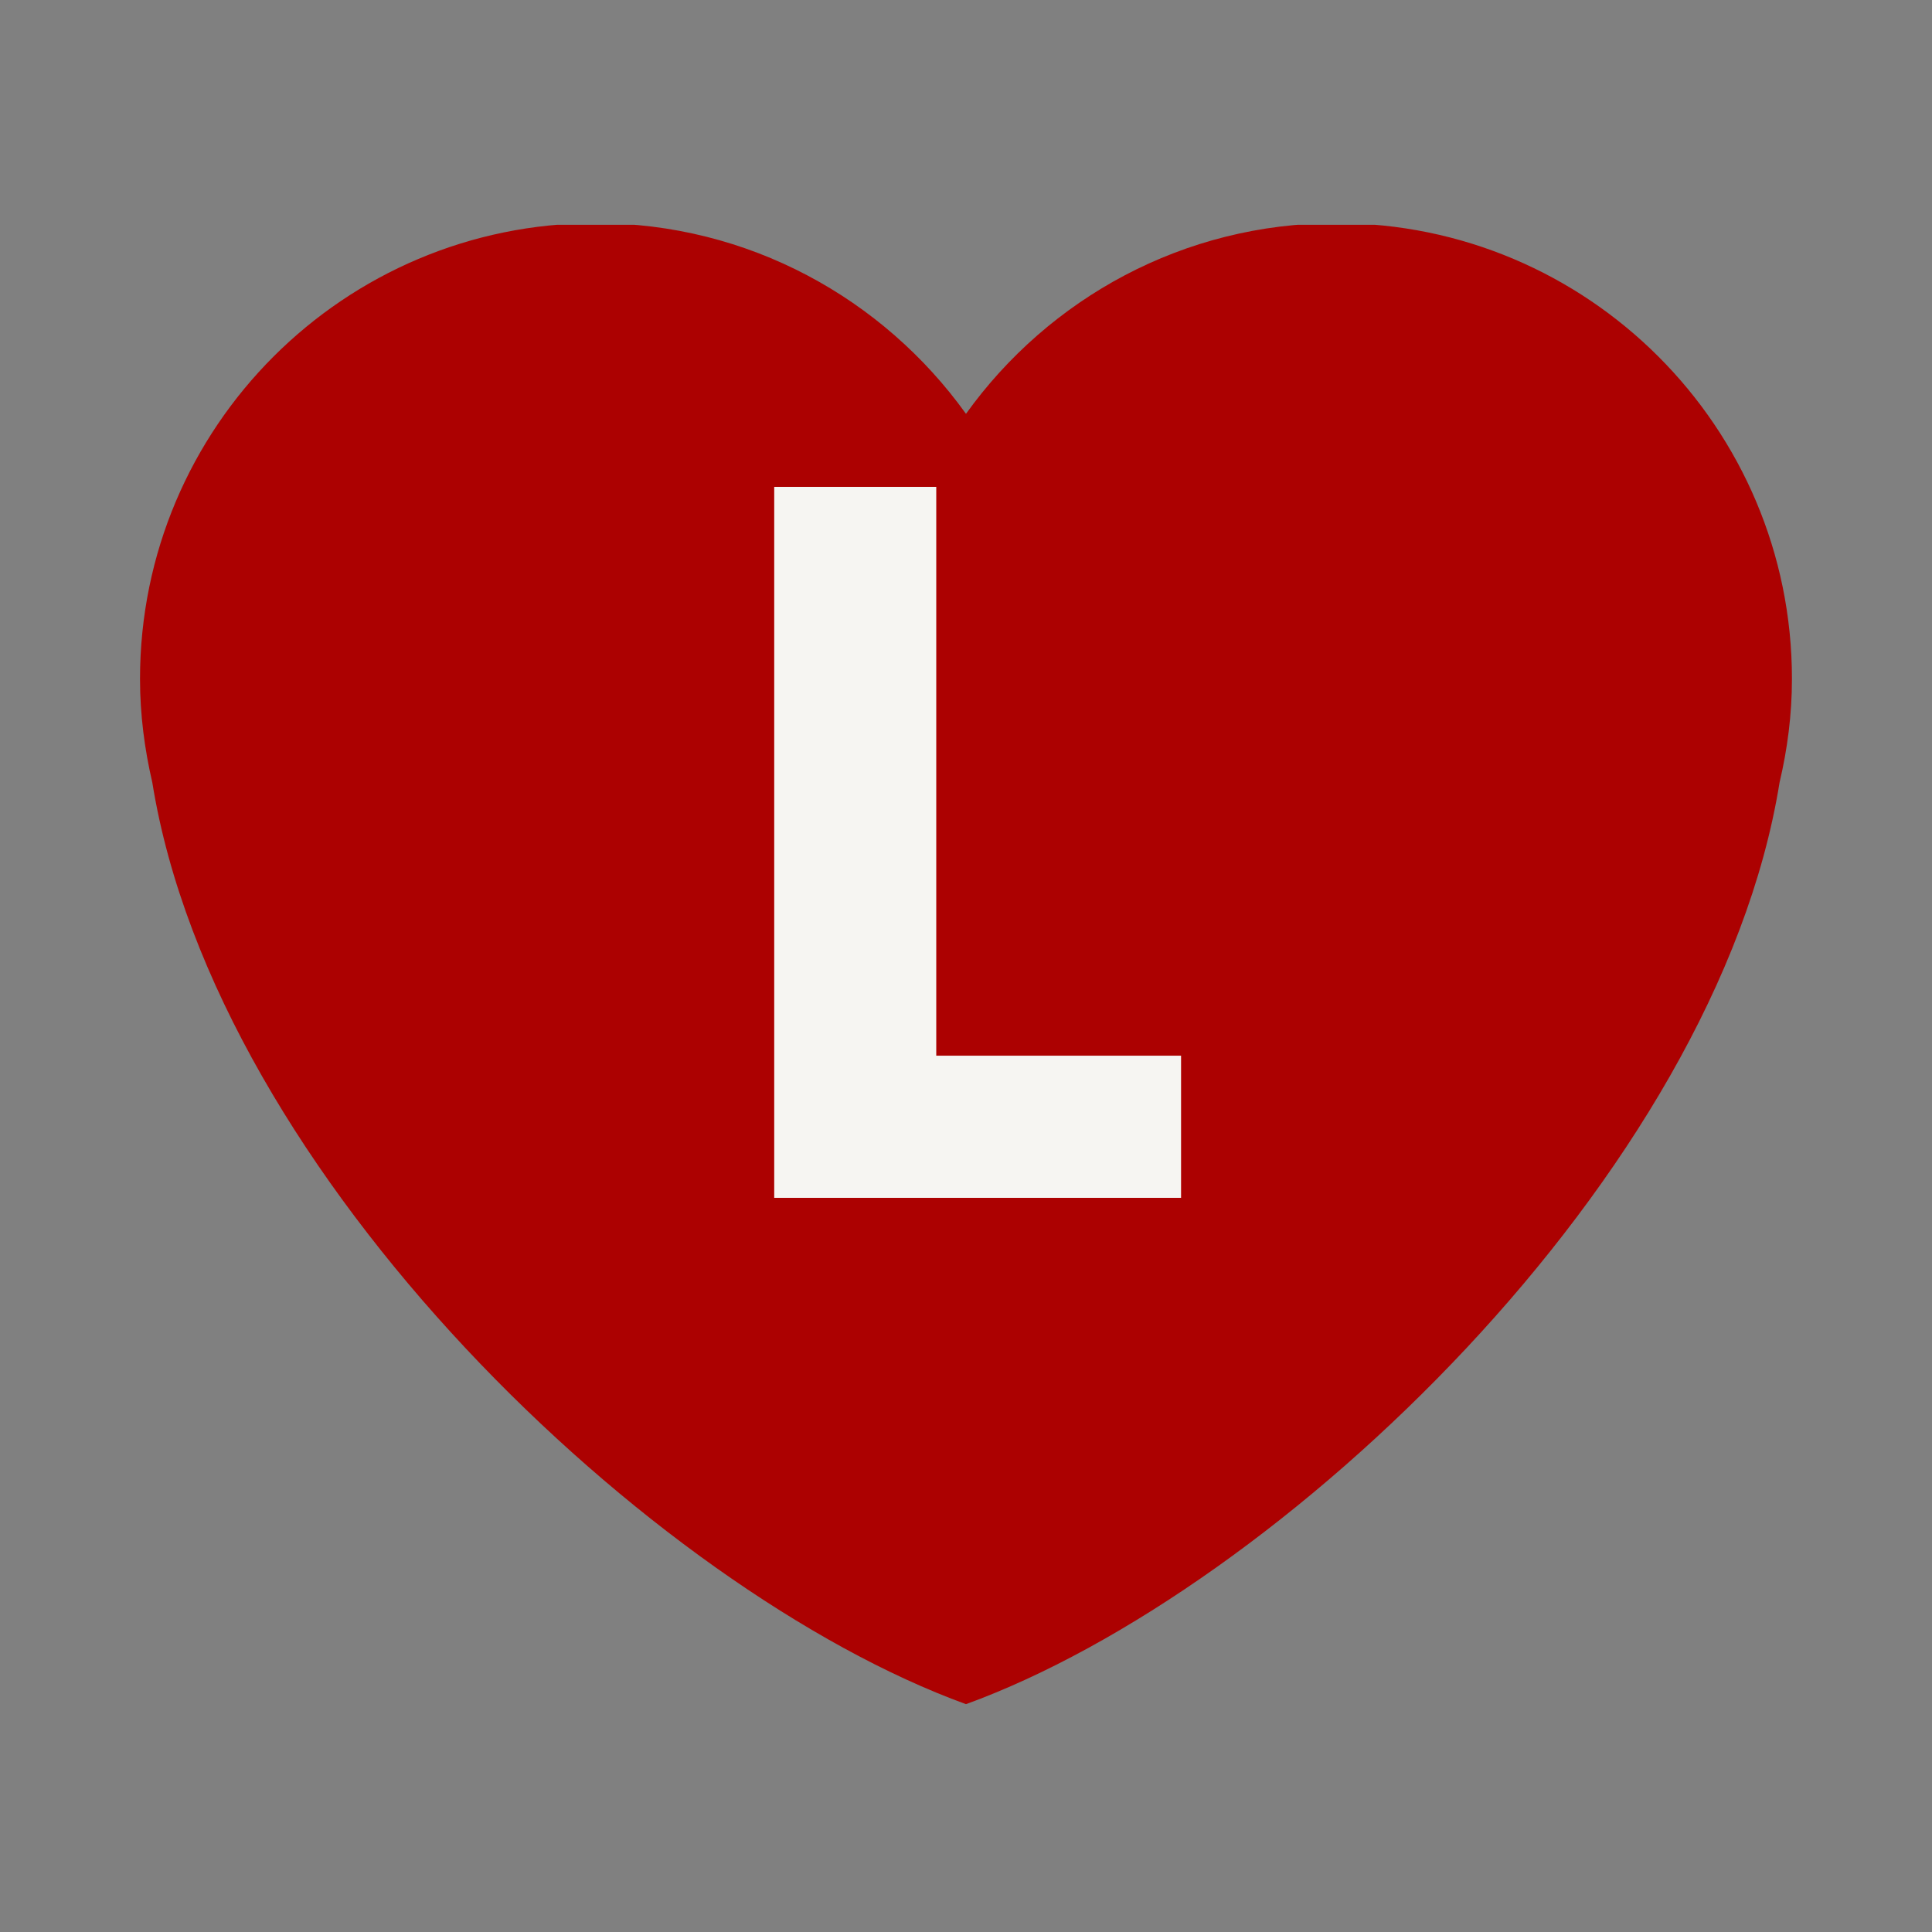 <svg version="1.0" preserveAspectRatio="xMidYMid meet" height="500" viewBox="0 0 375 375" zoomAndPan="magnify" width="500" xmlns:xlink="http://www.w3.org/1999/xlink" xmlns="http://www.w3.org/2000/svg"><rect x="0" y="0" width="375" height="375" fill="#808080" stroke="none"/><defs><g></g><clipPath id="d9b392a5fc"><path clip-rule="nonzero" d="M 27 43.629 L 348 43.629 L 348 331 L 27 331 Z M 27 43.629"></path></clipPath></defs><g clip-path="url(#d9b392a5fc)"><path fill-rule="nonzero" fill-opacity="1" d="M 347.816 131.77 C 347.816 82.918 308.211 43.312 259.367 43.312 C 229.715 43.312 203.551 57.953 187.496 80.324 C 171.441 57.953 145.273 43.312 115.633 43.312 C 66.777 43.312 27.176 82.906 27.176 131.77 C 27.176 138.691 28.055 145.395 29.559 151.859 C 41.84 228.168 126.684 308.672 187.496 330.777 C 248.297 308.672 333.148 228.168 345.414 151.867 C 346.938 145.402 347.816 138.699 347.816 131.77 Z M 347.816 131.77" fill="#ac0101"></path></g><g fill-opacity="1" fill="#f6f5f2"><g transform="translate(140.243, 232.5)"><g><path d="M 41.484 -138 L 41.484 -27.594 L 89 -27.594 L 89 0 L 10.031 0 L 10.031 -138 Z M 41.484 -138"></path></g></g></g></svg>